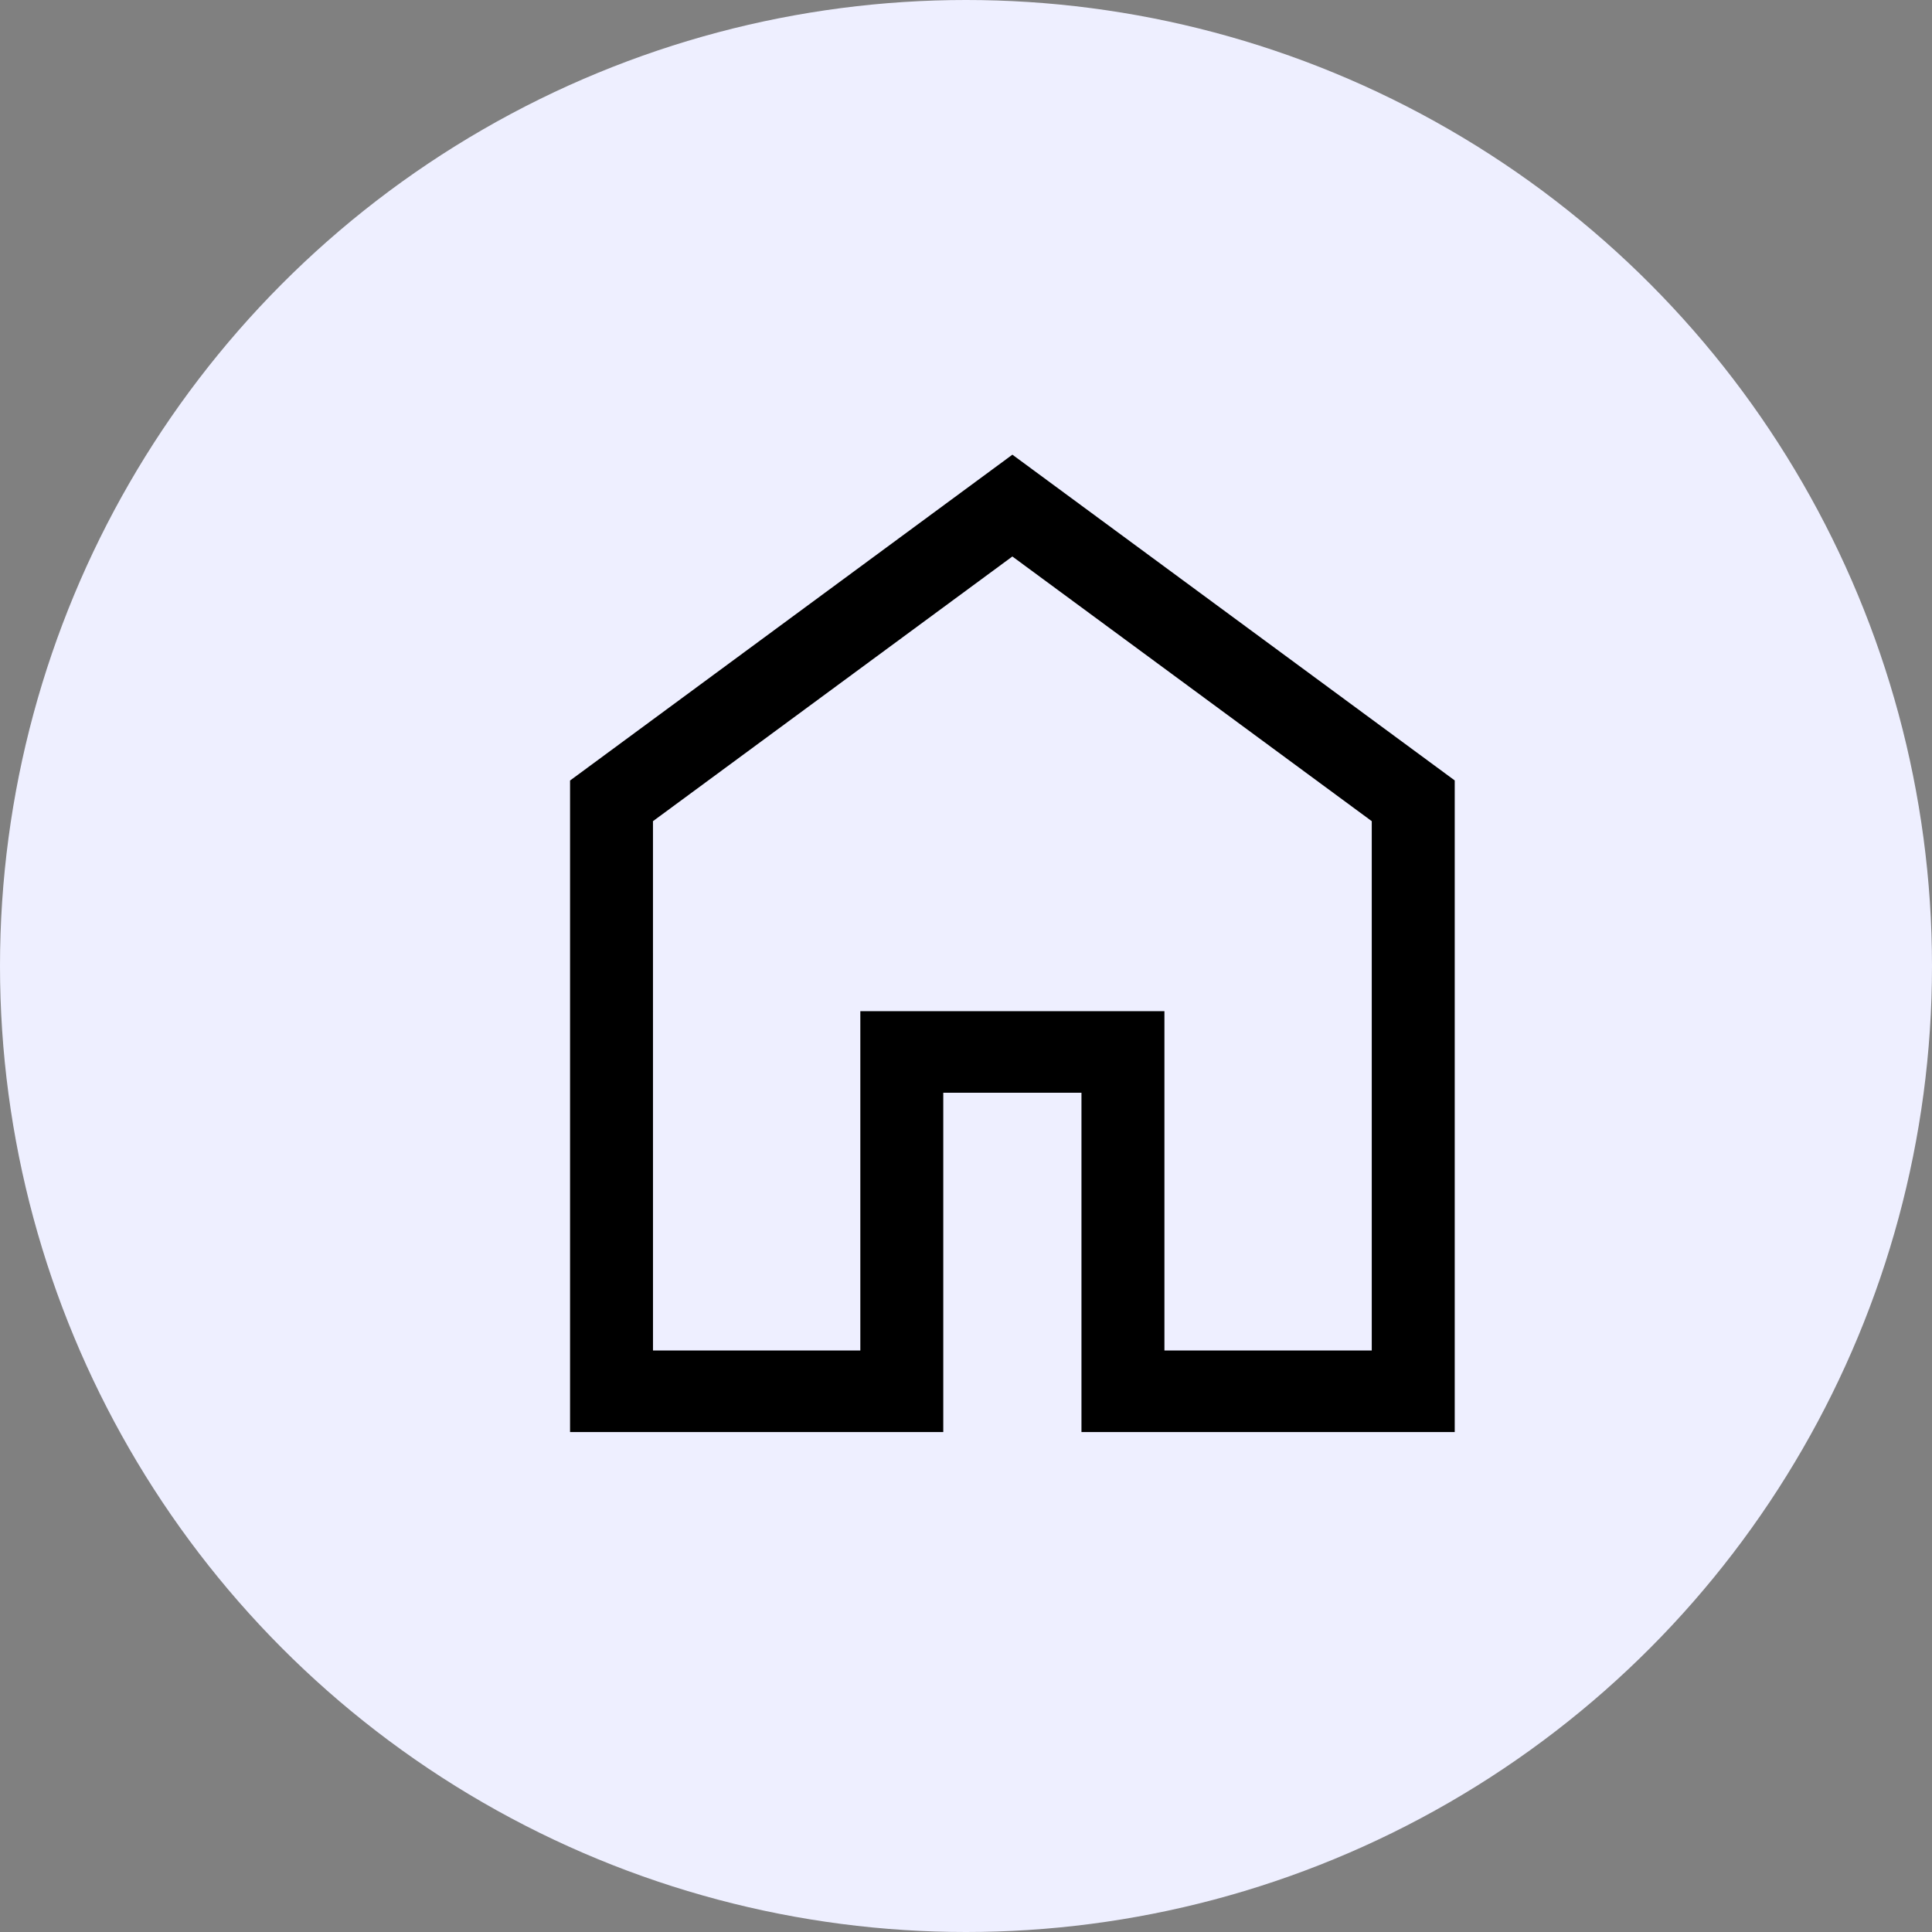 <svg xmlns="http://www.w3.org/2000/svg" width="85" height="85" viewBox="0 0 85 85">
  <rect x="0" y="0" width="85" height="85" fill="#808080" stroke="none"/>
  <g id="Group_1" data-name="Group 1" transform="translate(-139 -1472)">
    <circle id="Ellipse_1" data-name="Ellipse 1" cx="42.5" cy="42.5" r="42.5" transform="translate(139 1472)" fill="#eeefff"/>
    <path id="home_FILL0_wght400_GRAD0_opsz48" d="M163.649-800.587h9.122v-14.929h13.379v14.929h9.122v-23.289l-15.812-11.645-15.812,11.645ZM160-797v-28.664L179.461-840l19.461,14.332V-797H182.5v-14.929H176.42V-797ZM179.461-818.084Z" transform="translate(4.08 2332.004)"/>
  </g>
</svg>

